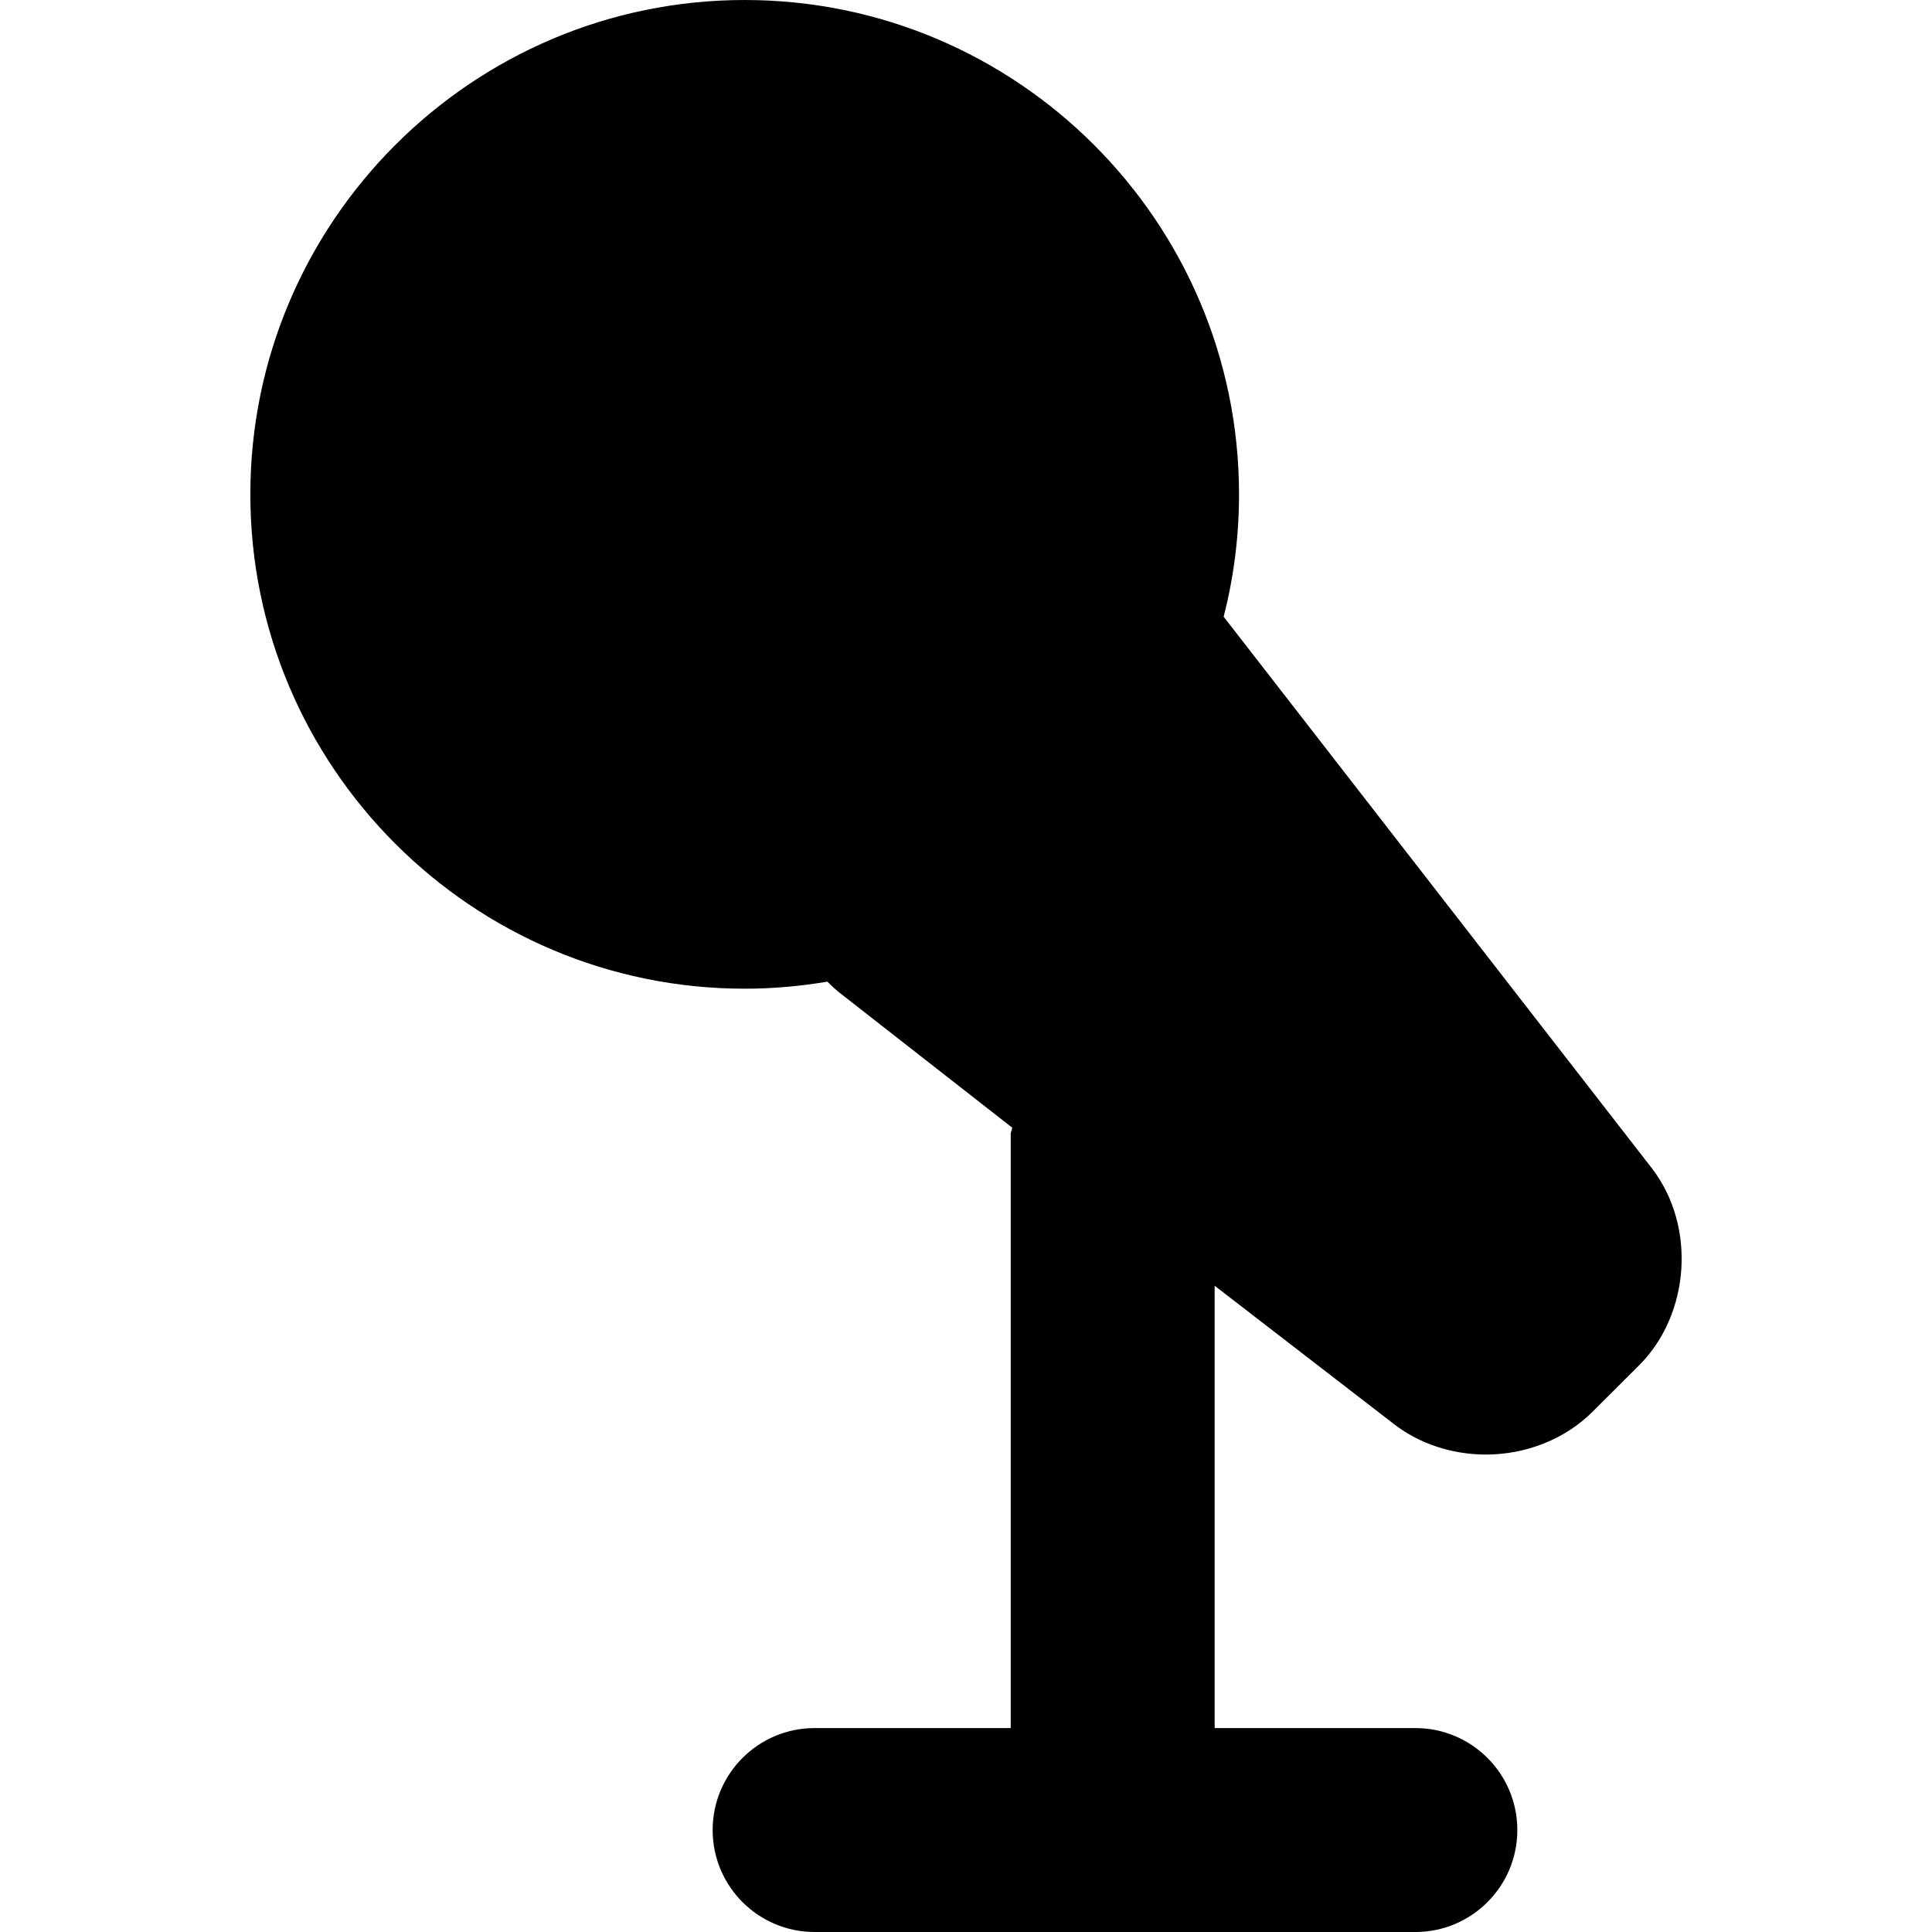 <?xml version="1.0" encoding="iso-8859-1"?>
<!-- Uploaded to: SVG Repo, www.svgrepo.com, Generator: SVG Repo Mixer Tools -->
<!DOCTYPE svg PUBLIC "-//W3C//DTD SVG 1.1//EN" "http://www.w3.org/Graphics/SVG/1.1/DTD/svg11.dtd">
<svg fill="#000000" height="800px" width="800px" version="1.1" id="Capa_1" xmlns="http://www.w3.org/2000/svg" xmlns:xlink="http://www.w3.org/1999/xlink" 
	 viewBox="0 0 284.211 284.211" xml:space="preserve">
<path d="M242.958,171.802l-62.947-81.075c1.473-5.76,2.259-11.792,2.259-18.005C182.27,32.623,149.647,0,109.549,0
	S36.827,32.623,36.827,72.722s32.623,72.722,72.722,72.722c4.147,0,8.208-0.368,12.168-1.038c0.626,0.642,1.312,1.262,2.069,1.849
	l25.116,19.632c-0.02,0.313-0.218,0.625-0.218,0.943v87.381h-28.847c-8.284,0-15,6.716-15,15s6.716,15,15,15h88.374
	c8.284,0,15-6.716,15-15s-6.716-15-15-15h-29.527v-65.068l26.398,20.364c3.711,2.881,8.557,4.468,13.492,4.468
	c5.948,0,11.695-2.292,15.692-6.289l6.848-6.827C248.684,193.291,249.522,180.256,242.958,171.802z"/>
</svg>